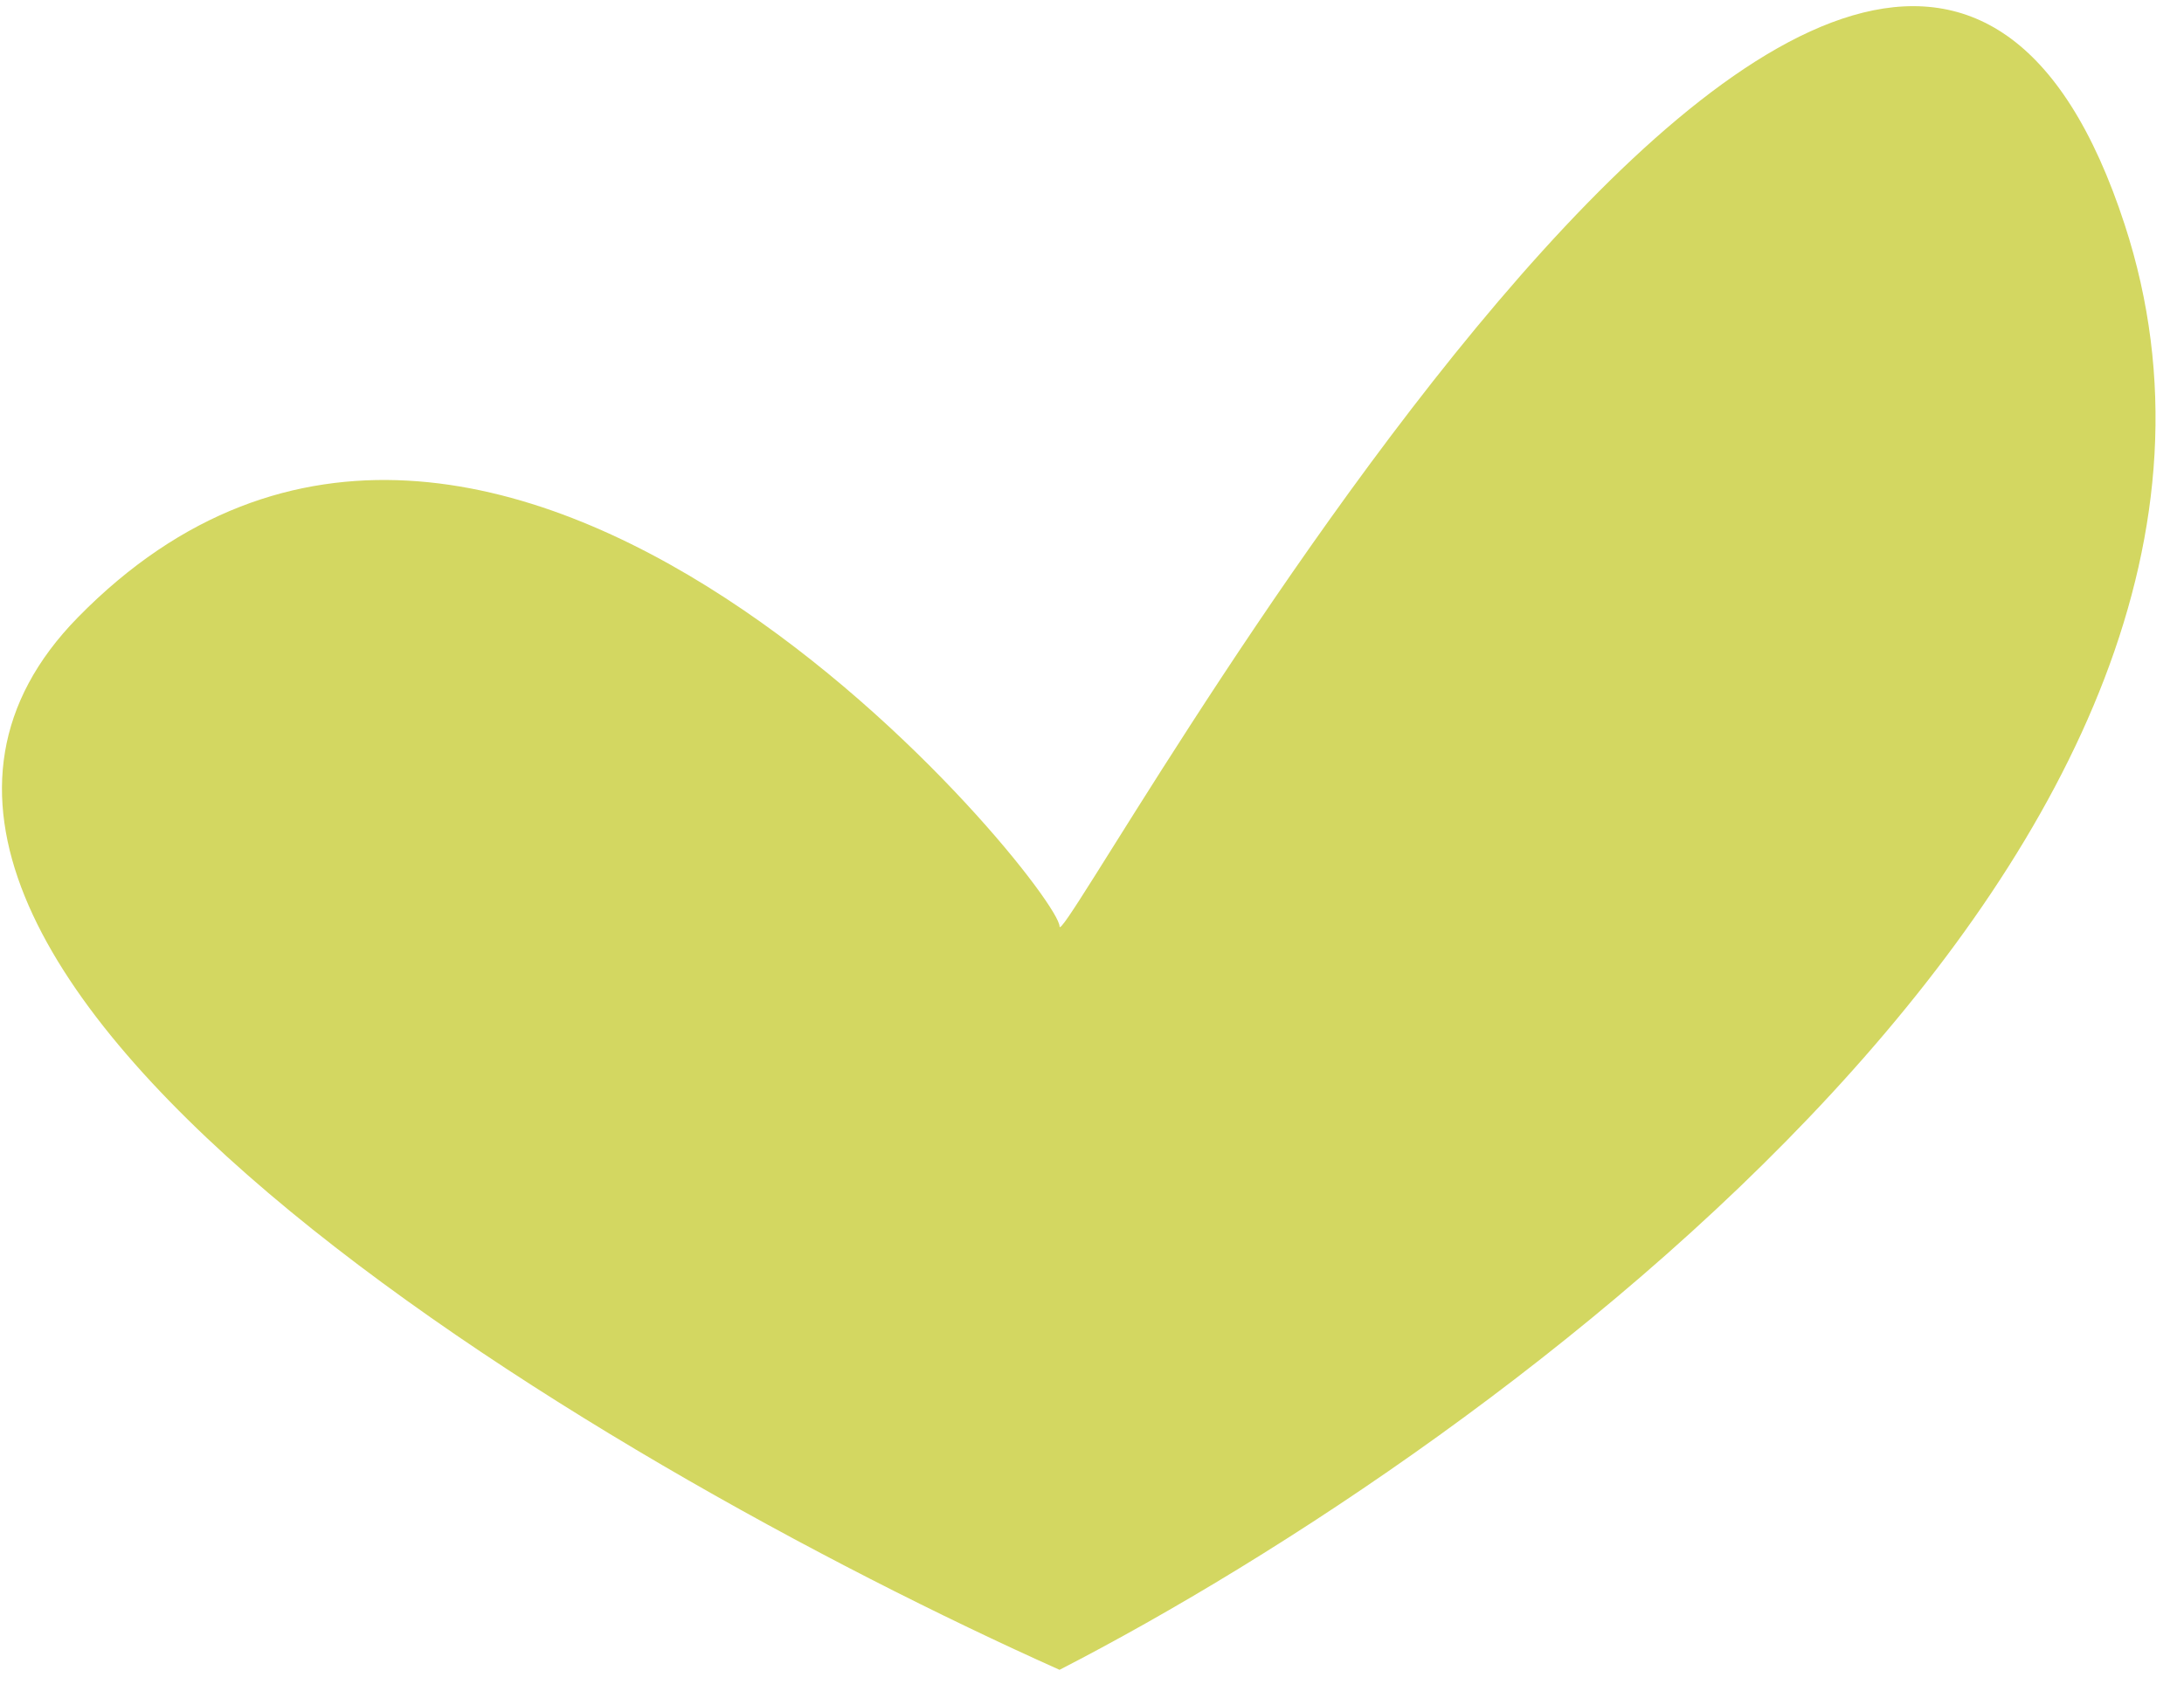 <?xml version="1.0" encoding="UTF-8"?> <svg xmlns="http://www.w3.org/2000/svg" width="36" height="28" viewBox="0 0 36 28" fill="none"><path d="M1.284 10.178C-4.224 15.796 9.776 24.087 17.465 27.529C24.695 23.811 38.328 13.841 35.023 3.705C30.892 -8.964 17.465 15.893 17.465 15.273C17.465 14.653 8.17 3.154 1.284 10.178Z" fill="#D3D761"></path></svg> 